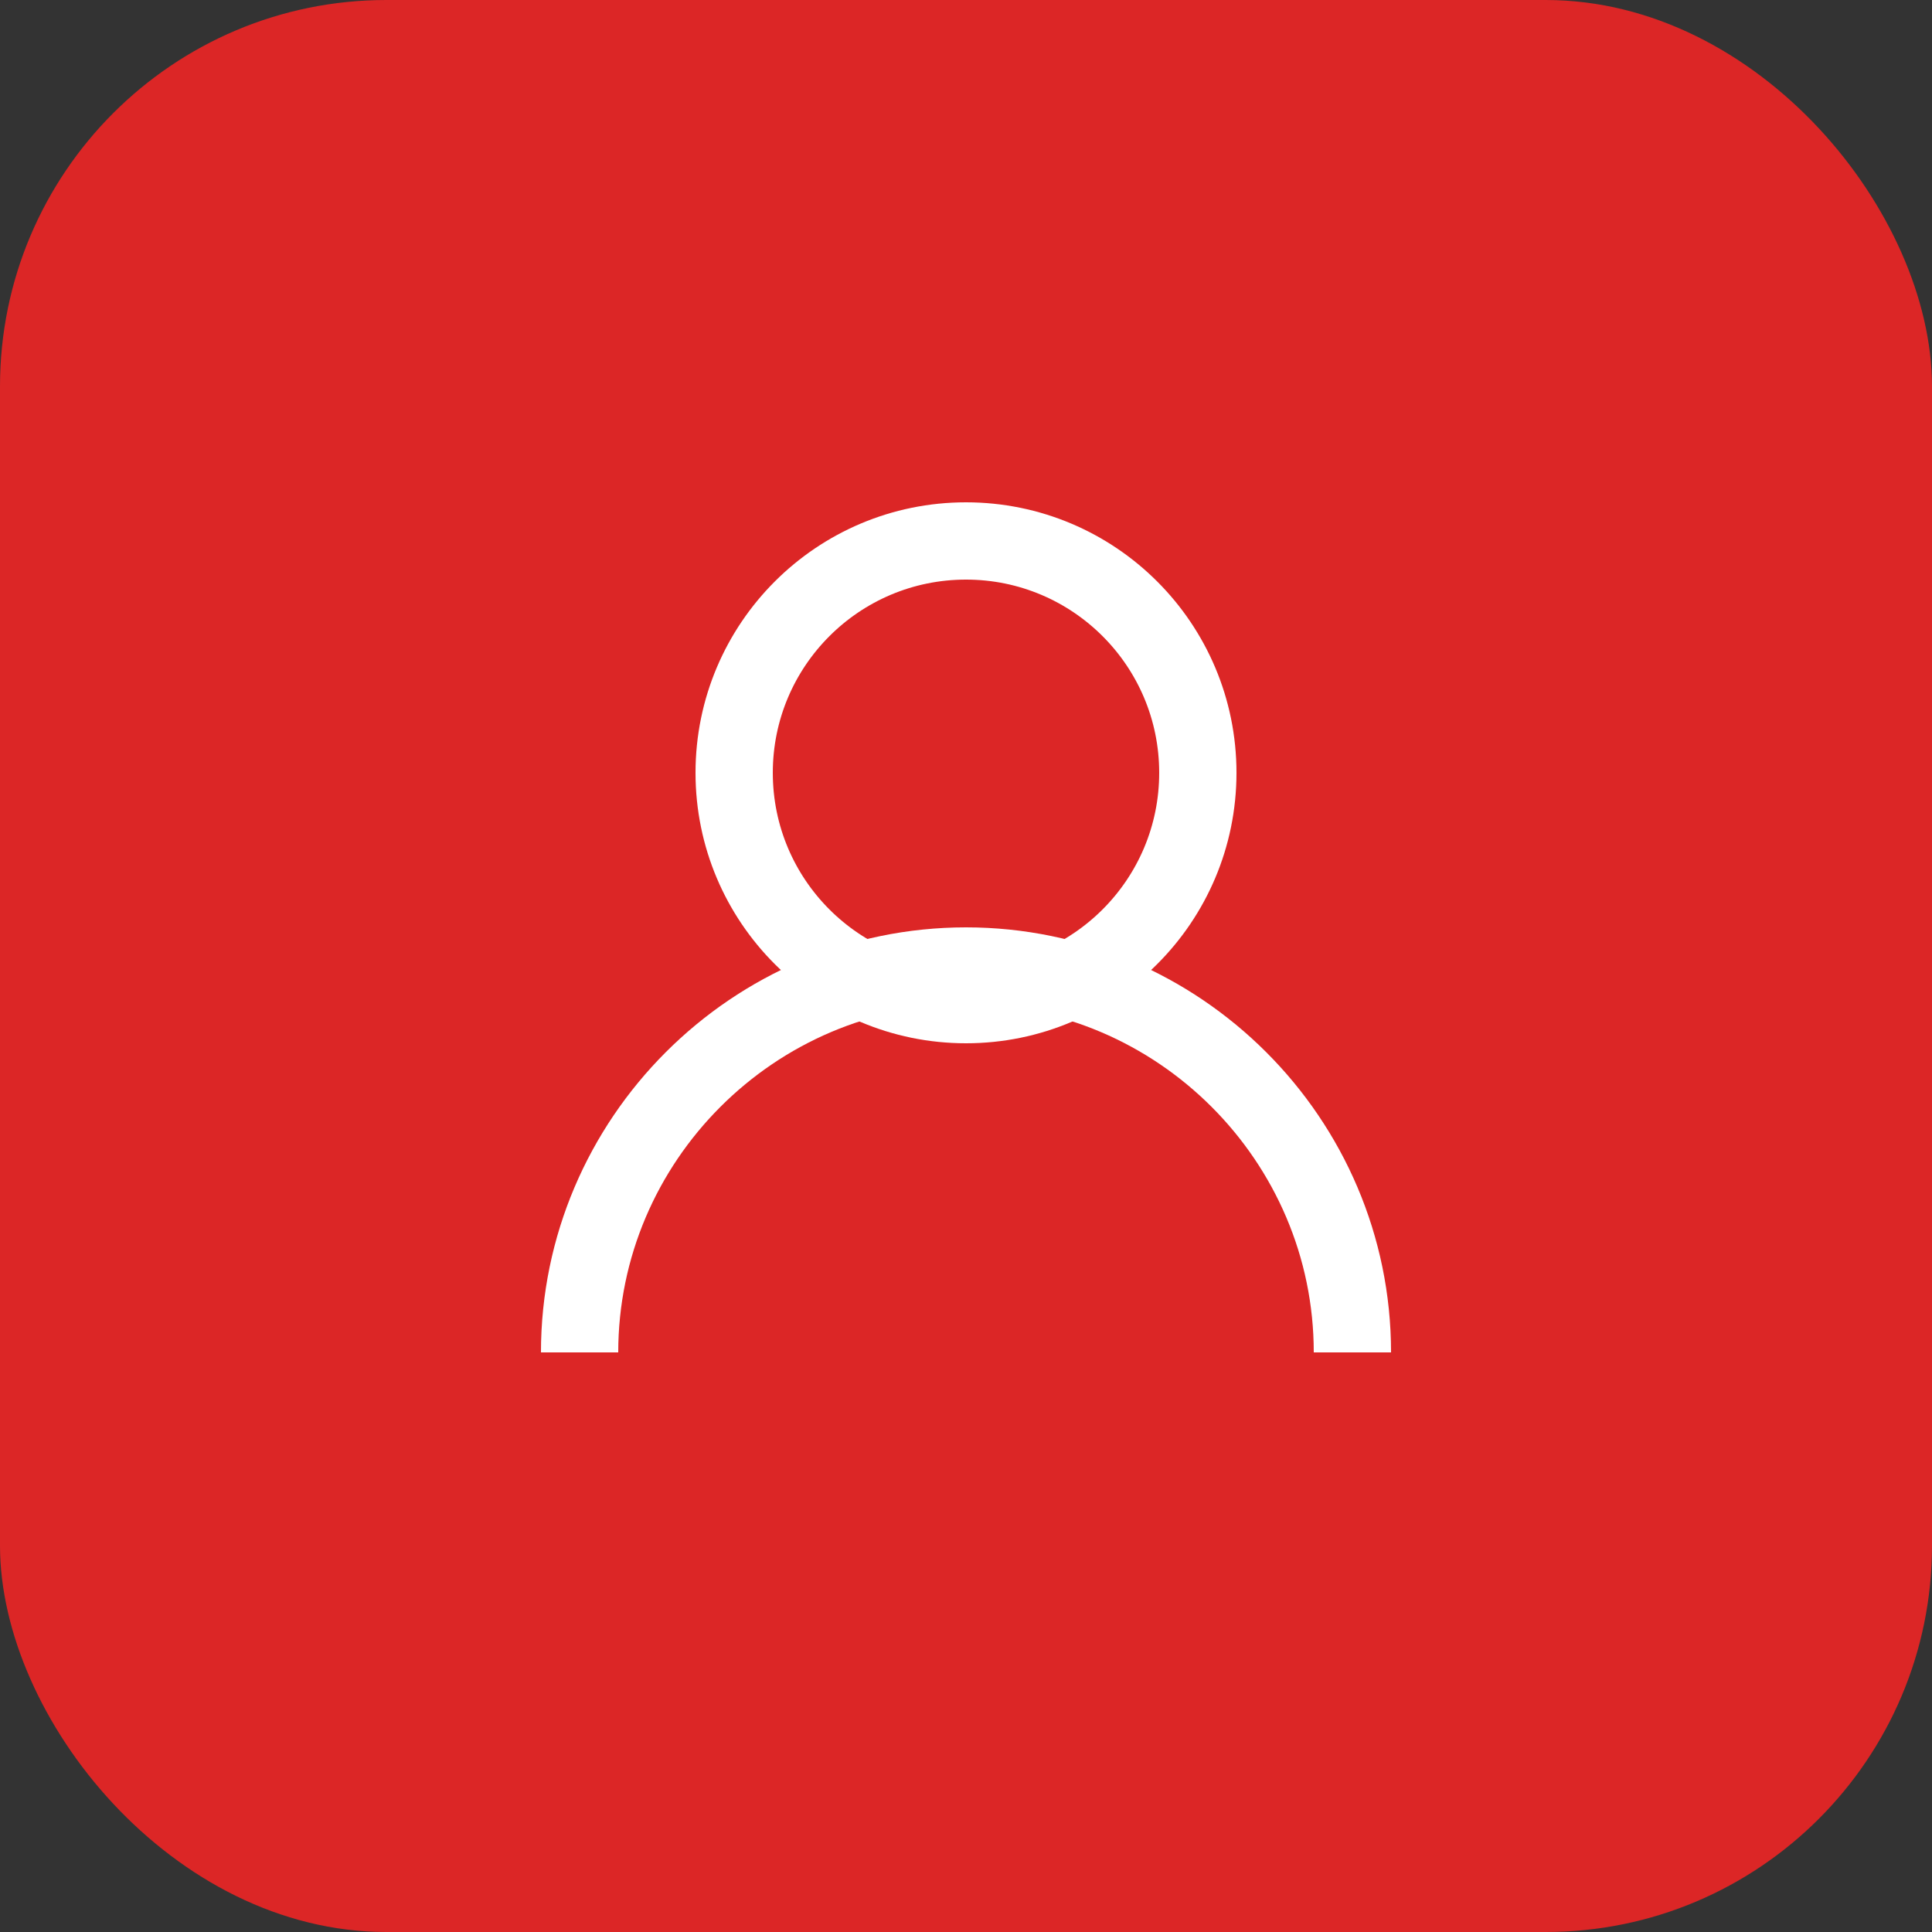 <svg xmlns="http://www.w3.org/2000/svg" viewBox="0 0 50 50" fill="none">
  <rect x="0" y="0" width="50" height="50" fill="#333333" stroke="none"/>
  <rect width="50" height="50" rx="10" fill="#DC2626"/>
  <circle cx="25" cy="20" r="6" stroke="white" stroke-width="2" fill="none"/>
  <path d="M15 35c0-5.5 4.5-10 10-10s10 4.5 10 10" stroke="white" stroke-width="2" fill="none"/>
</svg>
